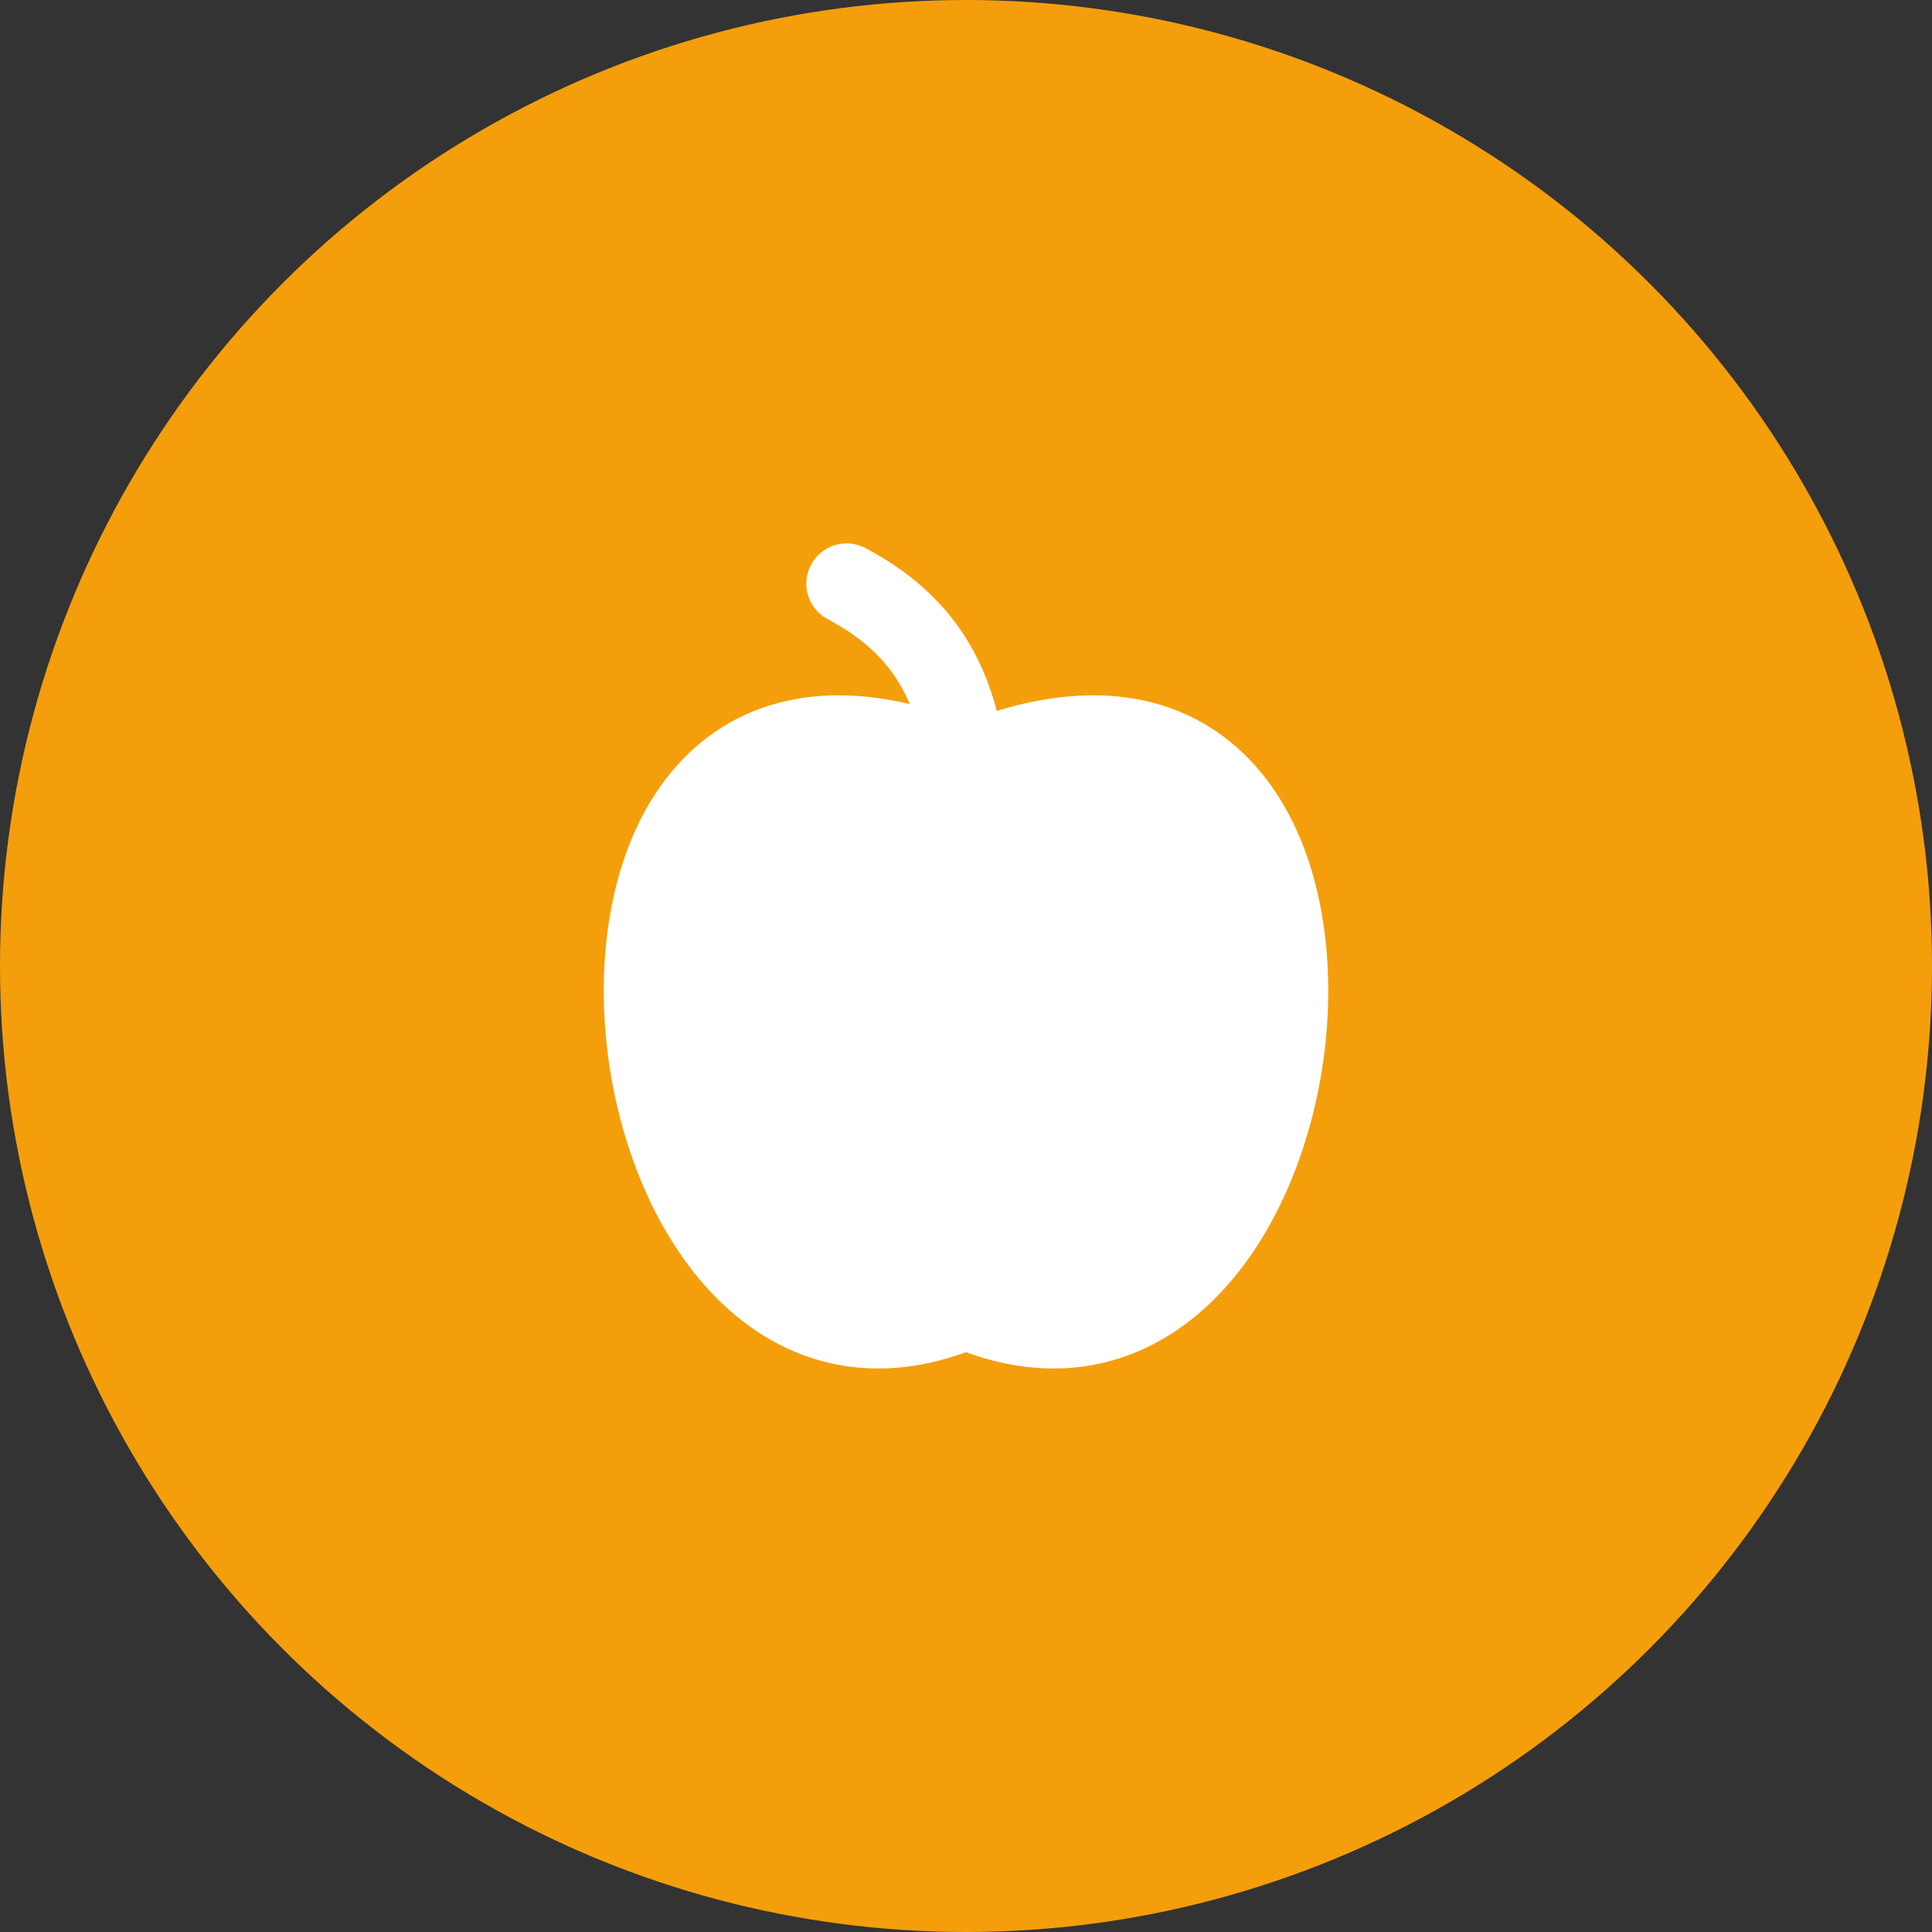 <svg width="48" height="48" viewBox="0 0 48 48" fill="none" xmlns="http://www.w3.org/2000/svg">
<rect x="0" y="0" width="48" height="48" fill="#333333" stroke="none"/>
<g clip-path="url(#clip0_2818_456)">
<circle cx="24" cy="24" r="24" fill="#F59E0B"/>
<path d="M21.498 13.616C21.01 13.358 20.405 13.545 20.148 14.034C19.89 14.522 20.077 15.127 20.566 15.385C21.366 15.806 21.906 16.299 22.278 16.874C22.4 17.064 22.508 17.269 22.603 17.492C21.702 17.28 20.861 17.225 20.085 17.32C18.8 17.478 17.75 18.042 16.95 18.876C15.387 20.506 14.865 23.059 15.029 25.456C15.194 27.87 16.071 30.394 17.635 32.075C18.427 32.926 19.414 33.581 20.585 33.857C21.648 34.108 22.797 34.033 23.999 33.595C25.201 34.033 26.35 34.108 27.413 33.857C28.584 33.581 29.572 32.927 30.364 32.075C31.928 30.394 32.805 27.87 32.971 25.456C33.135 23.059 32.613 20.506 31.049 18.876C30.249 18.042 29.198 17.478 27.914 17.32C26.959 17.203 25.908 17.314 24.765 17.662C24.588 16.986 24.327 16.36 23.957 15.789C23.371 14.881 22.552 14.171 21.498 13.616Z" fill="white"/>
</g>
<defs>
<clipPath id="clip0_2818_456">
<rect width="48" height="48" fill="white"/>
</clipPath>
</defs>
</svg>

